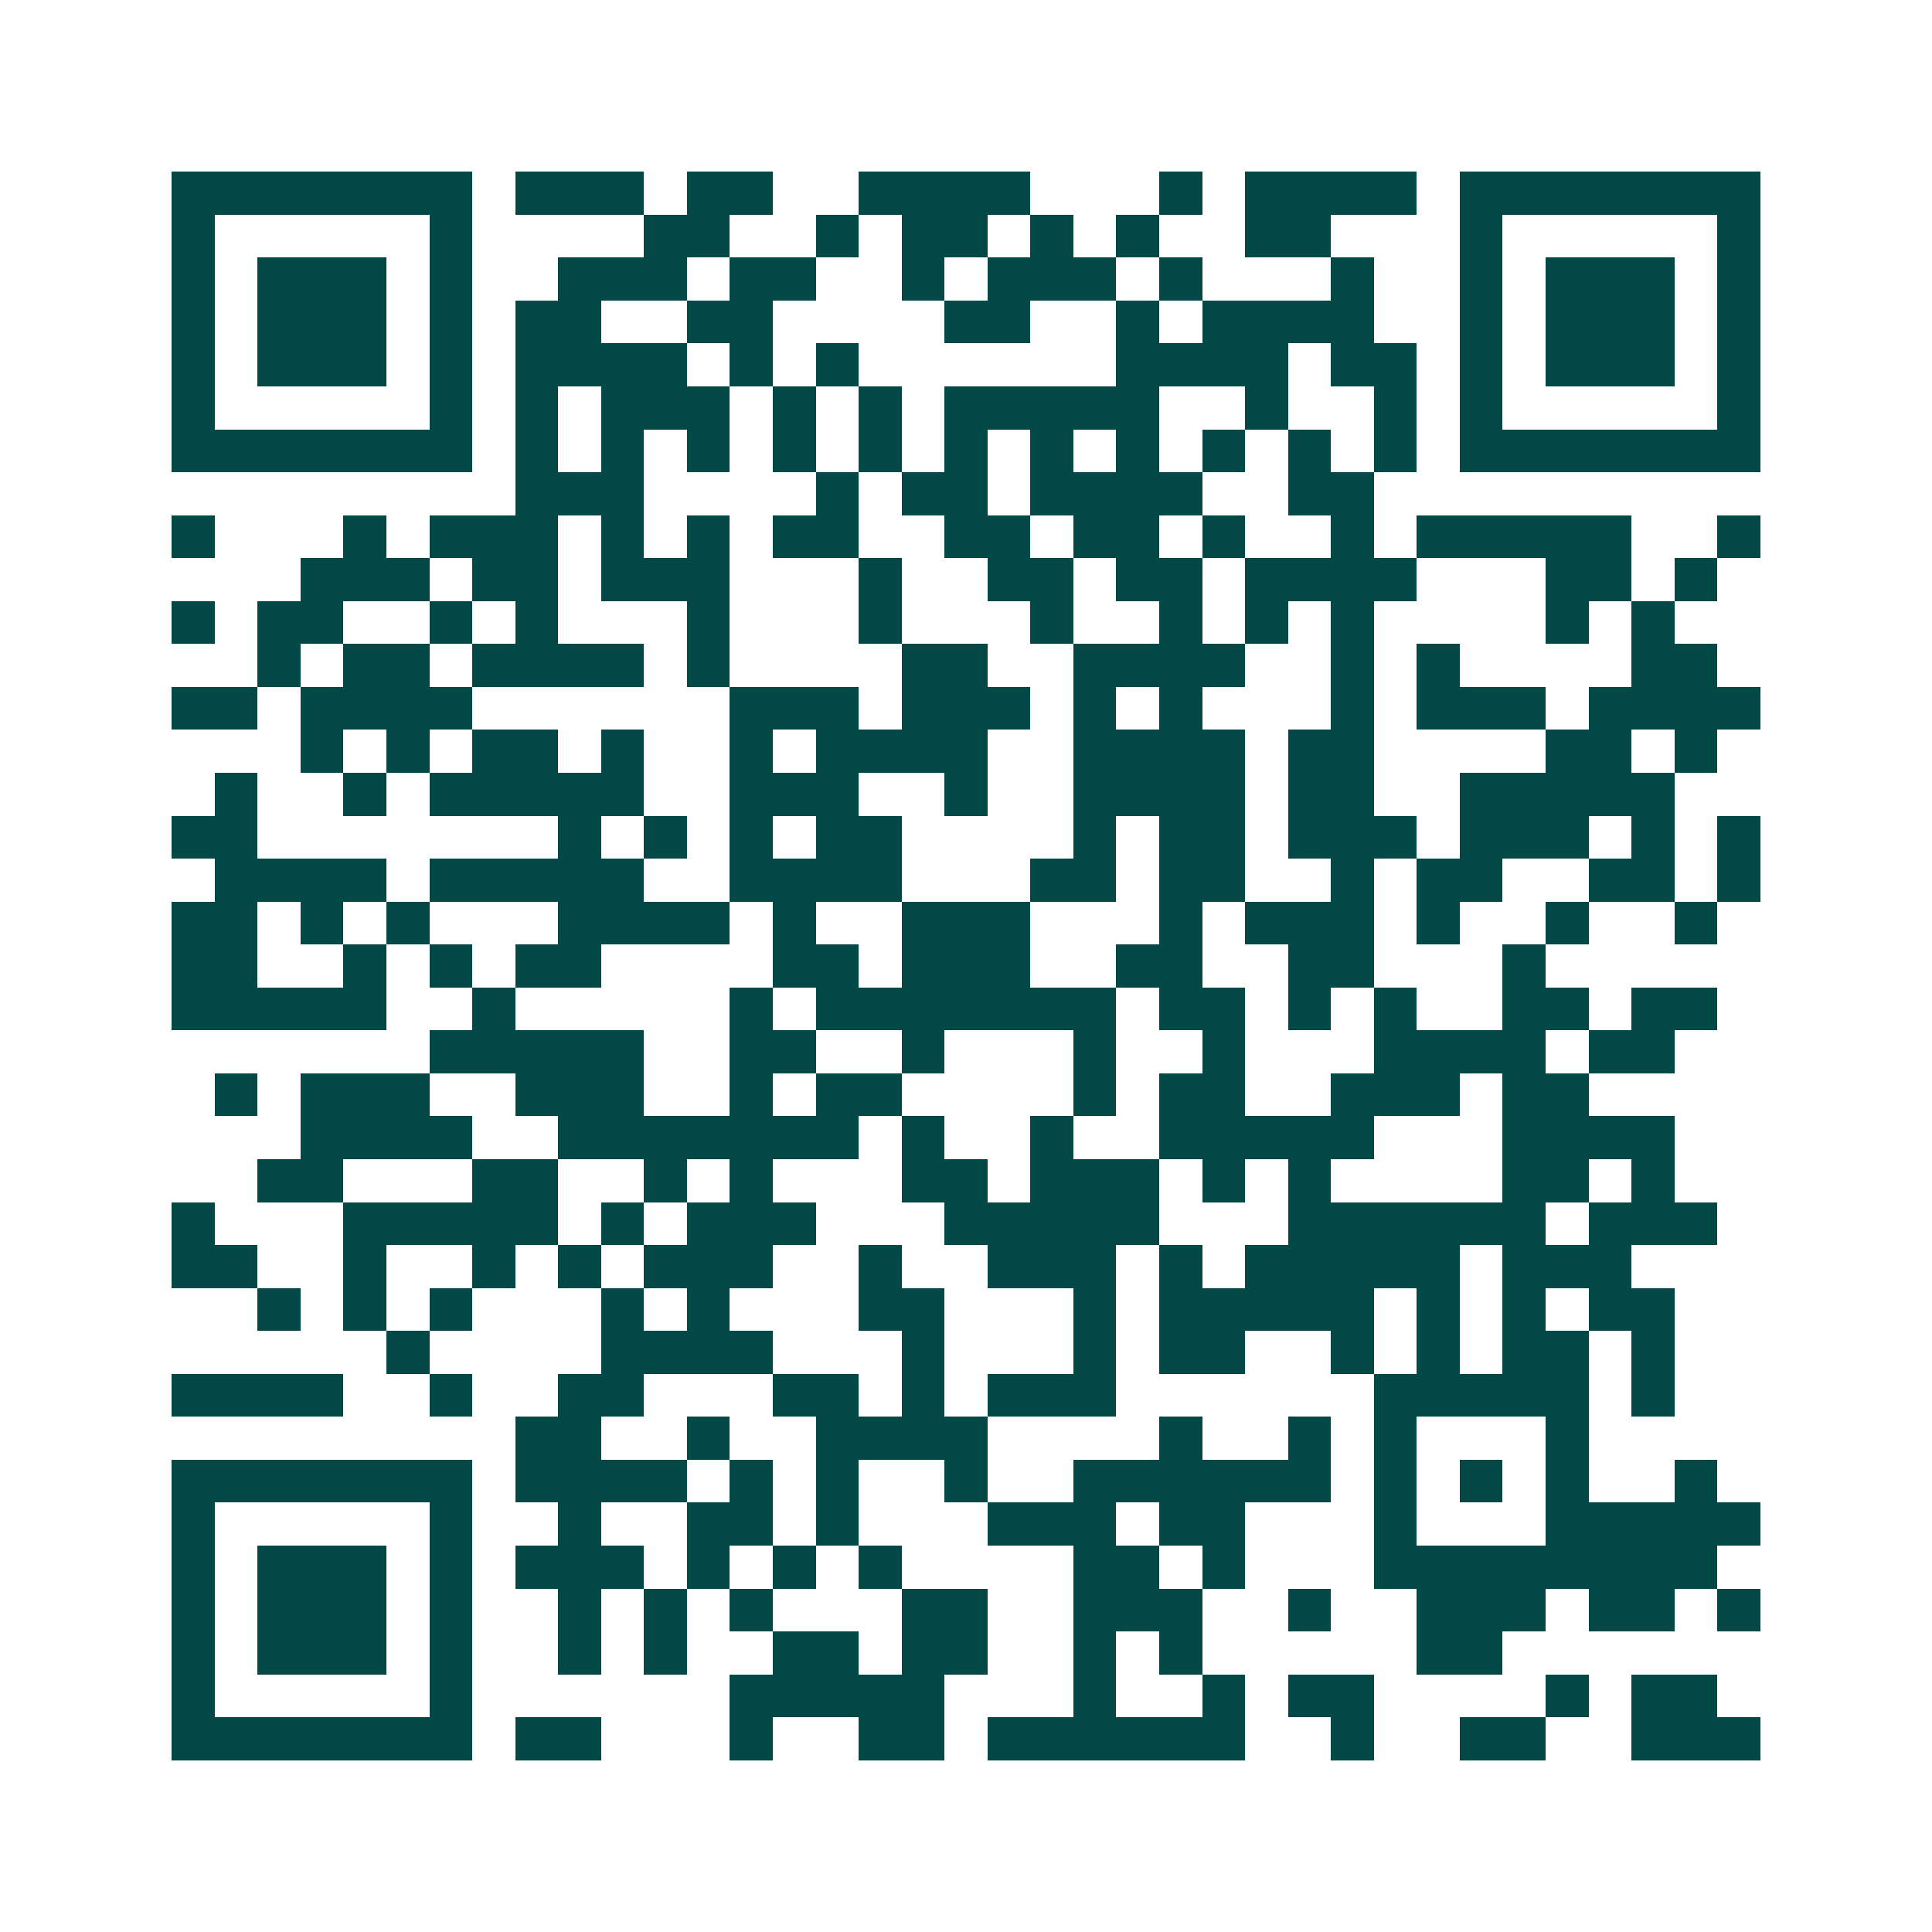 <svg xmlns="http://www.w3.org/2000/svg" width="200" height="200" viewBox="0 0 45 45" shape-rendering="crispEdges"><path fill="#ffffff" d="M0 0h45v45H0z"/><path stroke="#014847" d="M4 4.5h7m1 0h3m1 0h2m2 0h4m3 0h1m1 0h4m1 0h7M4 5.5h1m5 0h1m4 0h2m2 0h1m1 0h2m1 0h1m1 0h1m2 0h2m3 0h1m5 0h1M4 6.5h1m1 0h3m1 0h1m2 0h3m1 0h2m2 0h1m1 0h3m1 0h1m3 0h1m2 0h1m1 0h3m1 0h1M4 7.5h1m1 0h3m1 0h1m1 0h2m2 0h2m4 0h2m2 0h1m1 0h4m2 0h1m1 0h3m1 0h1M4 8.5h1m1 0h3m1 0h1m1 0h4m1 0h1m1 0h1m6 0h4m1 0h2m1 0h1m1 0h3m1 0h1M4 9.5h1m5 0h1m1 0h1m1 0h3m1 0h1m1 0h1m1 0h5m2 0h1m2 0h1m1 0h1m5 0h1M4 10.5h7m1 0h1m1 0h1m1 0h1m1 0h1m1 0h1m1 0h1m1 0h1m1 0h1m1 0h1m1 0h1m1 0h1m1 0h7M12 11.5h3m4 0h1m1 0h2m1 0h4m2 0h2M4 12.5h1m3 0h1m1 0h3m1 0h1m1 0h1m1 0h2m2 0h2m1 0h2m1 0h1m2 0h1m1 0h5m2 0h1M7 13.5h3m1 0h2m1 0h3m3 0h1m2 0h2m1 0h2m1 0h4m3 0h2m1 0h1M4 14.5h1m1 0h2m2 0h1m1 0h1m3 0h1m3 0h1m3 0h1m2 0h1m1 0h1m1 0h1m4 0h1m1 0h1M6 15.5h1m1 0h2m1 0h4m1 0h1m4 0h2m2 0h4m2 0h1m1 0h1m4 0h2M4 16.5h2m1 0h4m6 0h3m1 0h3m1 0h1m1 0h1m3 0h1m1 0h3m1 0h4M7 17.5h1m1 0h1m1 0h2m1 0h1m2 0h1m1 0h4m2 0h4m1 0h2m4 0h2m1 0h1M5 18.5h1m2 0h1m1 0h5m2 0h3m2 0h1m2 0h4m1 0h2m2 0h5M4 19.5h2m7 0h1m1 0h1m1 0h1m1 0h2m4 0h1m1 0h2m1 0h3m1 0h3m1 0h1m1 0h1M5 20.5h4m1 0h5m2 0h4m3 0h2m1 0h2m2 0h1m1 0h2m2 0h2m1 0h1M4 21.5h2m1 0h1m1 0h1m3 0h4m1 0h1m2 0h3m3 0h1m1 0h3m1 0h1m2 0h1m2 0h1M4 22.5h2m2 0h1m1 0h1m1 0h2m4 0h2m1 0h3m2 0h2m2 0h2m3 0h1M4 23.5h5m2 0h1m5 0h1m1 0h7m1 0h2m1 0h1m1 0h1m2 0h2m1 0h2M10 24.5h5m2 0h2m2 0h1m3 0h1m2 0h1m3 0h4m1 0h2M5 25.5h1m1 0h3m2 0h3m2 0h1m1 0h2m4 0h1m1 0h2m2 0h3m1 0h2M7 26.5h4m2 0h7m1 0h1m2 0h1m2 0h5m3 0h4M6 27.5h2m3 0h2m2 0h1m1 0h1m3 0h2m1 0h3m1 0h1m1 0h1m4 0h2m1 0h1M4 28.5h1m3 0h5m1 0h1m1 0h3m3 0h5m3 0h6m1 0h3M4 29.5h2m2 0h1m2 0h1m1 0h1m1 0h3m2 0h1m2 0h3m1 0h1m1 0h5m1 0h3M6 30.5h1m1 0h1m1 0h1m3 0h1m1 0h1m3 0h2m3 0h1m1 0h5m1 0h1m1 0h1m1 0h2M9 31.5h1m4 0h4m3 0h1m3 0h1m1 0h2m2 0h1m1 0h1m1 0h2m1 0h1M4 32.5h4m2 0h1m2 0h2m3 0h2m1 0h1m1 0h3m6 0h5m1 0h1M12 33.5h2m2 0h1m2 0h4m4 0h1m2 0h1m1 0h1m3 0h1M4 34.5h7m1 0h4m1 0h1m1 0h1m2 0h1m2 0h6m1 0h1m1 0h1m1 0h1m2 0h1M4 35.5h1m5 0h1m2 0h1m2 0h2m1 0h1m3 0h3m1 0h2m3 0h1m3 0h5M4 36.5h1m1 0h3m1 0h1m1 0h3m1 0h1m1 0h1m1 0h1m4 0h2m1 0h1m3 0h8M4 37.5h1m1 0h3m1 0h1m2 0h1m1 0h1m1 0h1m3 0h2m2 0h3m2 0h1m2 0h3m1 0h2m1 0h1M4 38.5h1m1 0h3m1 0h1m2 0h1m1 0h1m2 0h2m1 0h2m2 0h1m1 0h1m5 0h2M4 39.5h1m5 0h1m6 0h5m3 0h1m2 0h1m1 0h2m4 0h1m1 0h2M4 40.5h7m1 0h2m3 0h1m2 0h2m1 0h6m2 0h1m2 0h2m2 0h3"/></svg>
